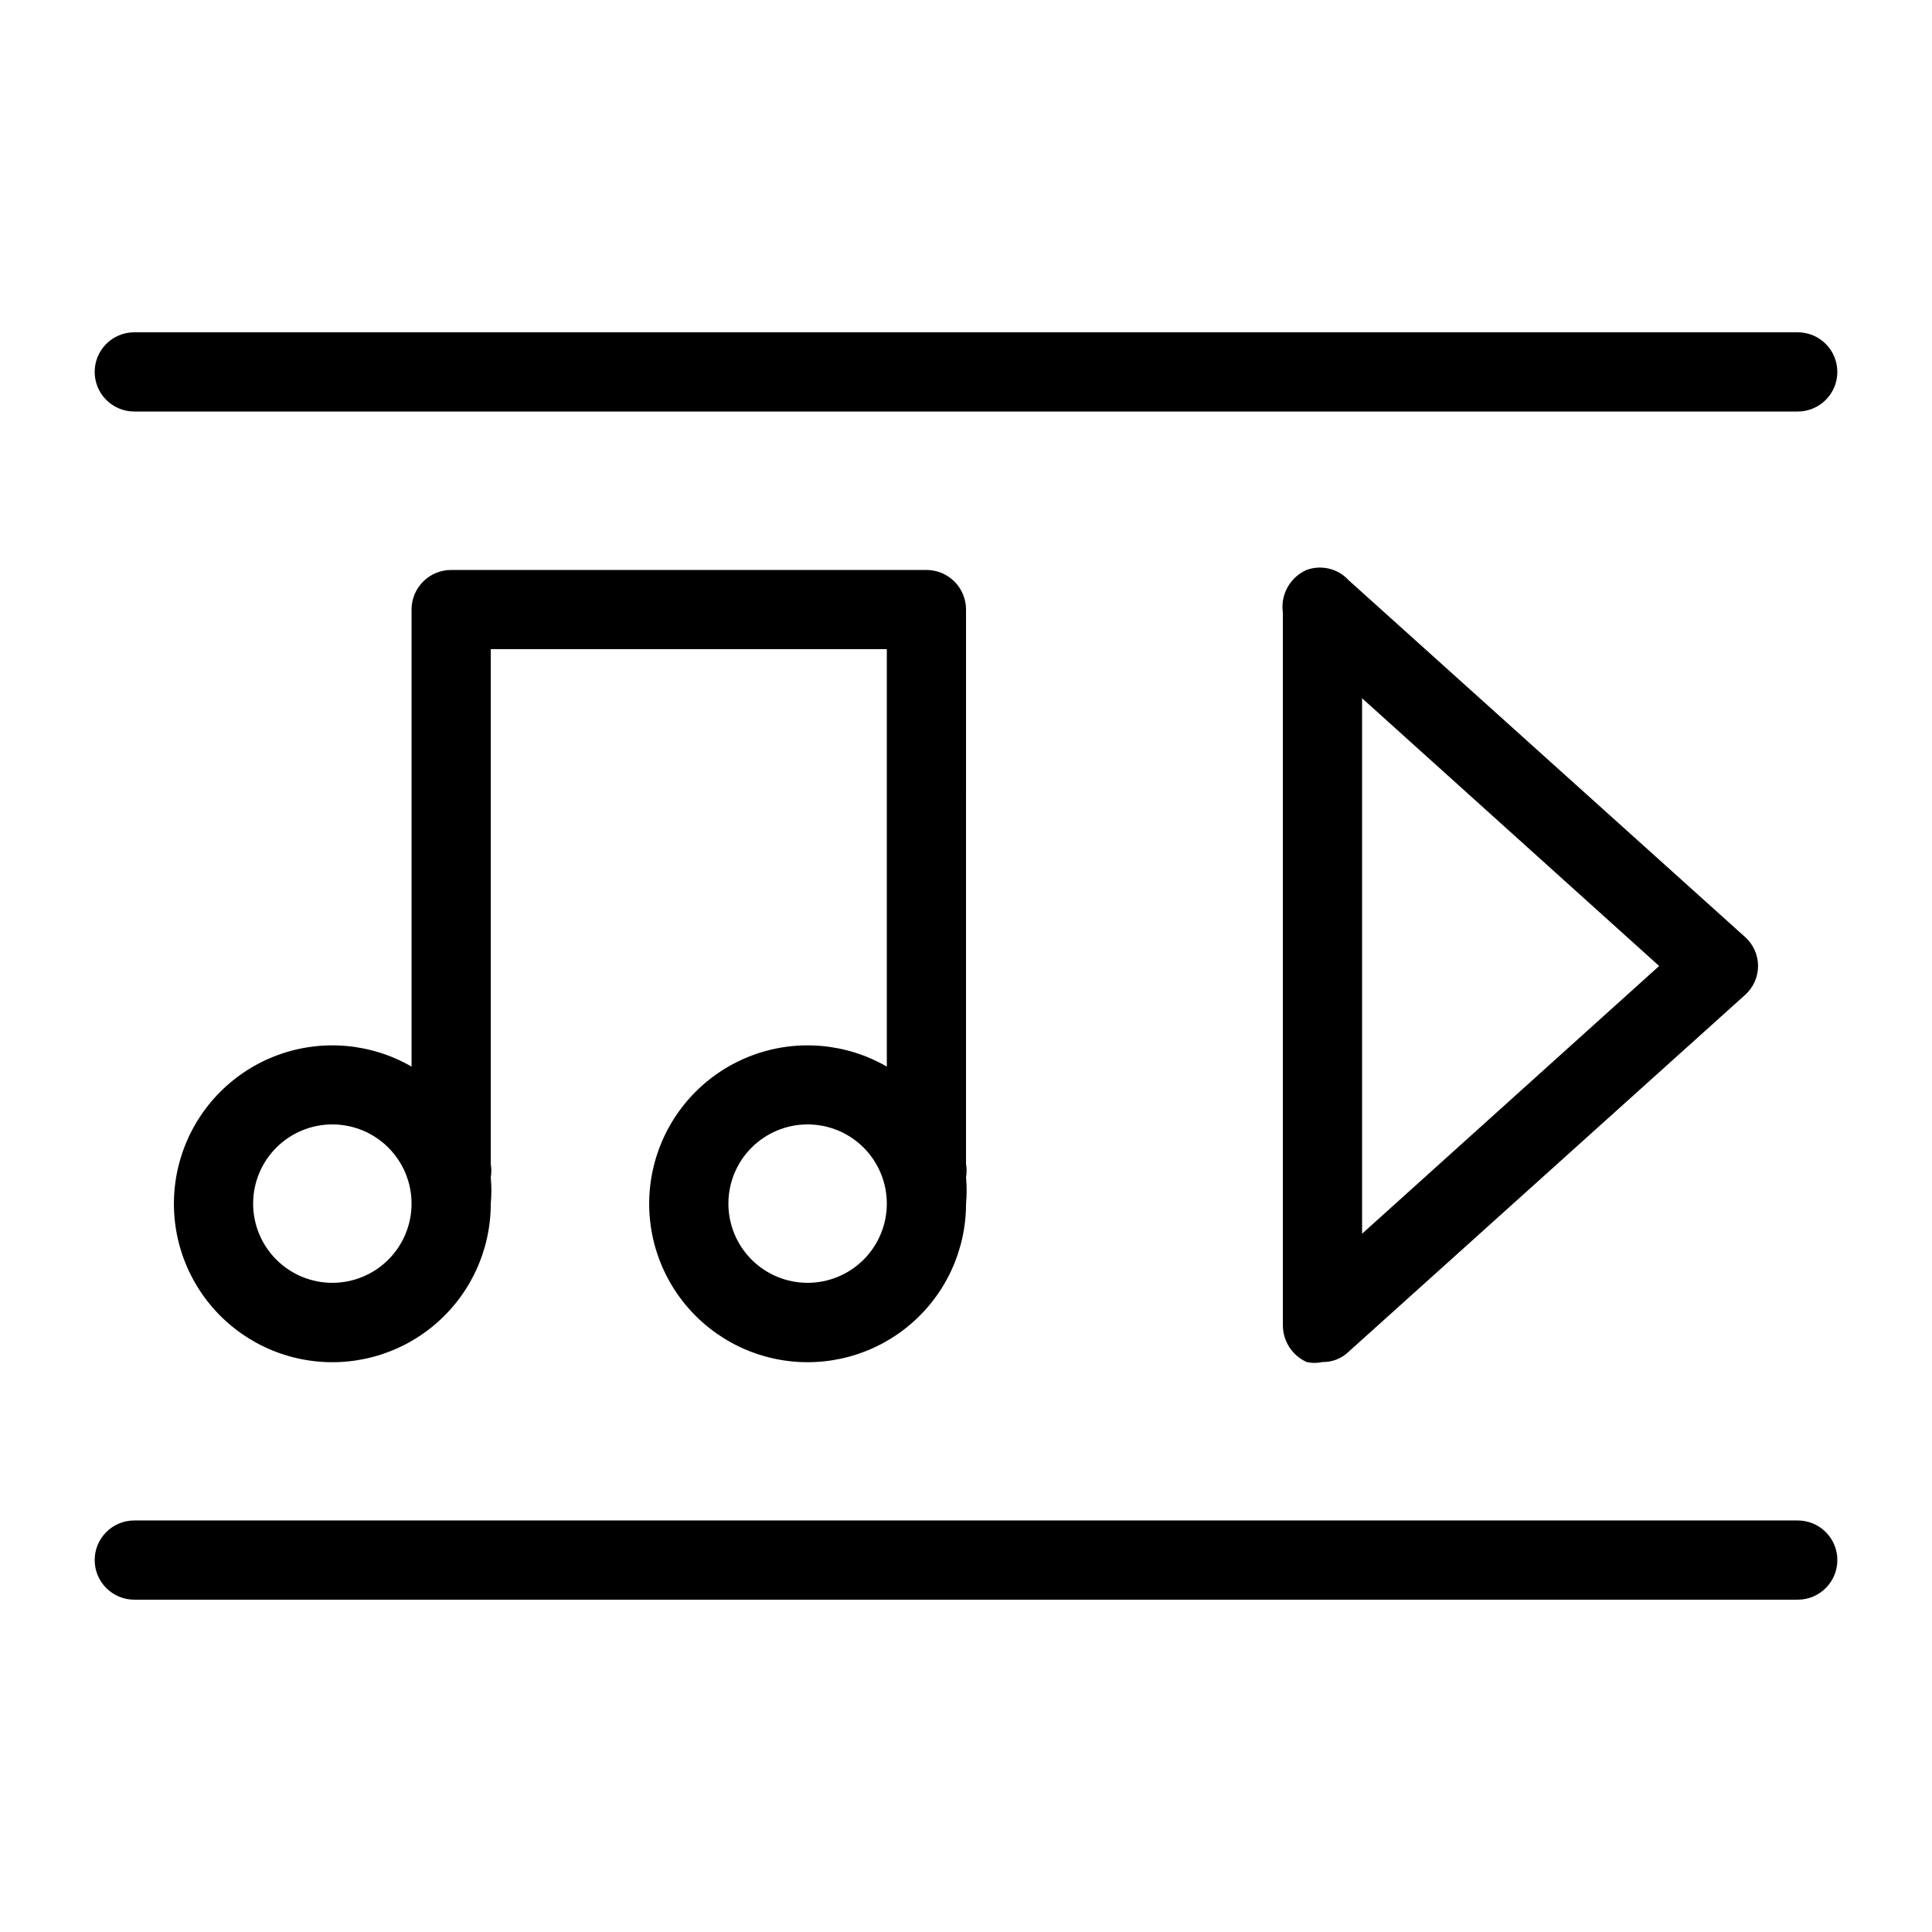 <?xml version="1.0" encoding="UTF-8"?>
<!-- Uploaded to: ICON Repo, www.iconrepo.com, Generator: ICON Repo Mixer Tools -->
<svg fill="#000000" width="800px" height="800px" version="1.1" viewBox="144 144 512 512" xmlns="http://www.w3.org/2000/svg">
 <path d="m169.09 242.56c0-5.797 4.699-10.496 10.496-10.496h440.83c5.797 0 10.496 4.699 10.496 10.496s-4.699 10.496-10.496 10.496h-440.83c-5.797 0-10.496-4.699-10.496-10.496zm451.33 304.38h-440.83c-5.797 0-10.496 4.699-10.496 10.496s4.699 10.496 10.496 10.496h440.83c5.797 0 10.496-4.699 10.496-10.496s-4.699-10.496-10.496-10.496zm-119.02-249.18 104.96 94.465c2.25 1.953 3.543 4.789 3.543 7.769 0 2.977-1.293 5.812-3.543 7.766l-104.96 94.465c-1.852 1.797-4.348 2.781-6.93 2.727-1.379 0.316-2.816 0.316-4.195 0-3.801-1.715-6.262-5.484-6.301-9.656v-188.93 0.004c-0.688-4.766 1.891-9.402 6.301-11.336 3.918-1.43 8.312-0.355 11.125 2.727zm3.566 173.19 78.723-70.953-78.723-70.953zm-104.96-18.473h0.004c0.199 1.18 0.199 2.387 0 3.566 0.215 2.305 0.215 4.625 0 6.93 0.012 12.41-5.469 24.191-14.973 32.18-9.5 7.988-22.051 11.359-34.273 9.211-12.227-2.144-22.875-9.594-29.09-20.34-6.211-10.746-7.348-23.691-3.106-35.355 4.238-11.664 13.426-20.855 25.09-25.105 11.664-4.246 24.609-3.113 35.359 3.094v-110.63h-104.96v136.45c0.199 1.18 0.199 2.387 0 3.566 0.215 2.305 0.215 4.625 0 6.93 0.012 12.41-5.469 24.191-14.969 32.18-9.504 7.988-22.051 11.359-34.277 9.211-12.227-2.144-22.875-9.594-29.086-20.34-6.215-10.746-7.352-23.691-3.109-35.355 4.242-11.664 13.426-20.855 25.09-25.105 11.664-4.246 24.609-3.113 35.359 3.094v-121.12c0-5.797 4.699-10.496 10.496-10.496h125.95c2.781 0 5.453 1.105 7.422 3.074s3.074 4.637 3.074 7.422zm-146.94 10.496c0-5.57-2.211-10.91-6.148-14.844-3.938-3.938-9.277-6.148-14.844-6.148s-10.906 2.211-14.844 6.148c-3.938 3.934-6.148 9.273-6.148 14.844 0 5.566 2.211 10.906 6.148 14.84 3.938 3.938 9.277 6.148 14.844 6.148s10.906-2.211 14.844-6.148c3.938-3.934 6.148-9.273 6.148-14.84zm125.95 0c0-5.57-2.215-10.91-6.148-14.844-3.938-3.938-9.277-6.148-14.844-6.148-5.57 0-10.906 2.211-14.844 6.148-3.938 3.934-6.148 9.273-6.148 14.844 0 5.566 2.211 10.906 6.148 14.84 3.938 3.938 9.273 6.148 14.844 6.148 5.566 0 10.906-2.211 14.844-6.148 3.934-3.934 6.148-9.273 6.148-14.84z"/>
</svg>